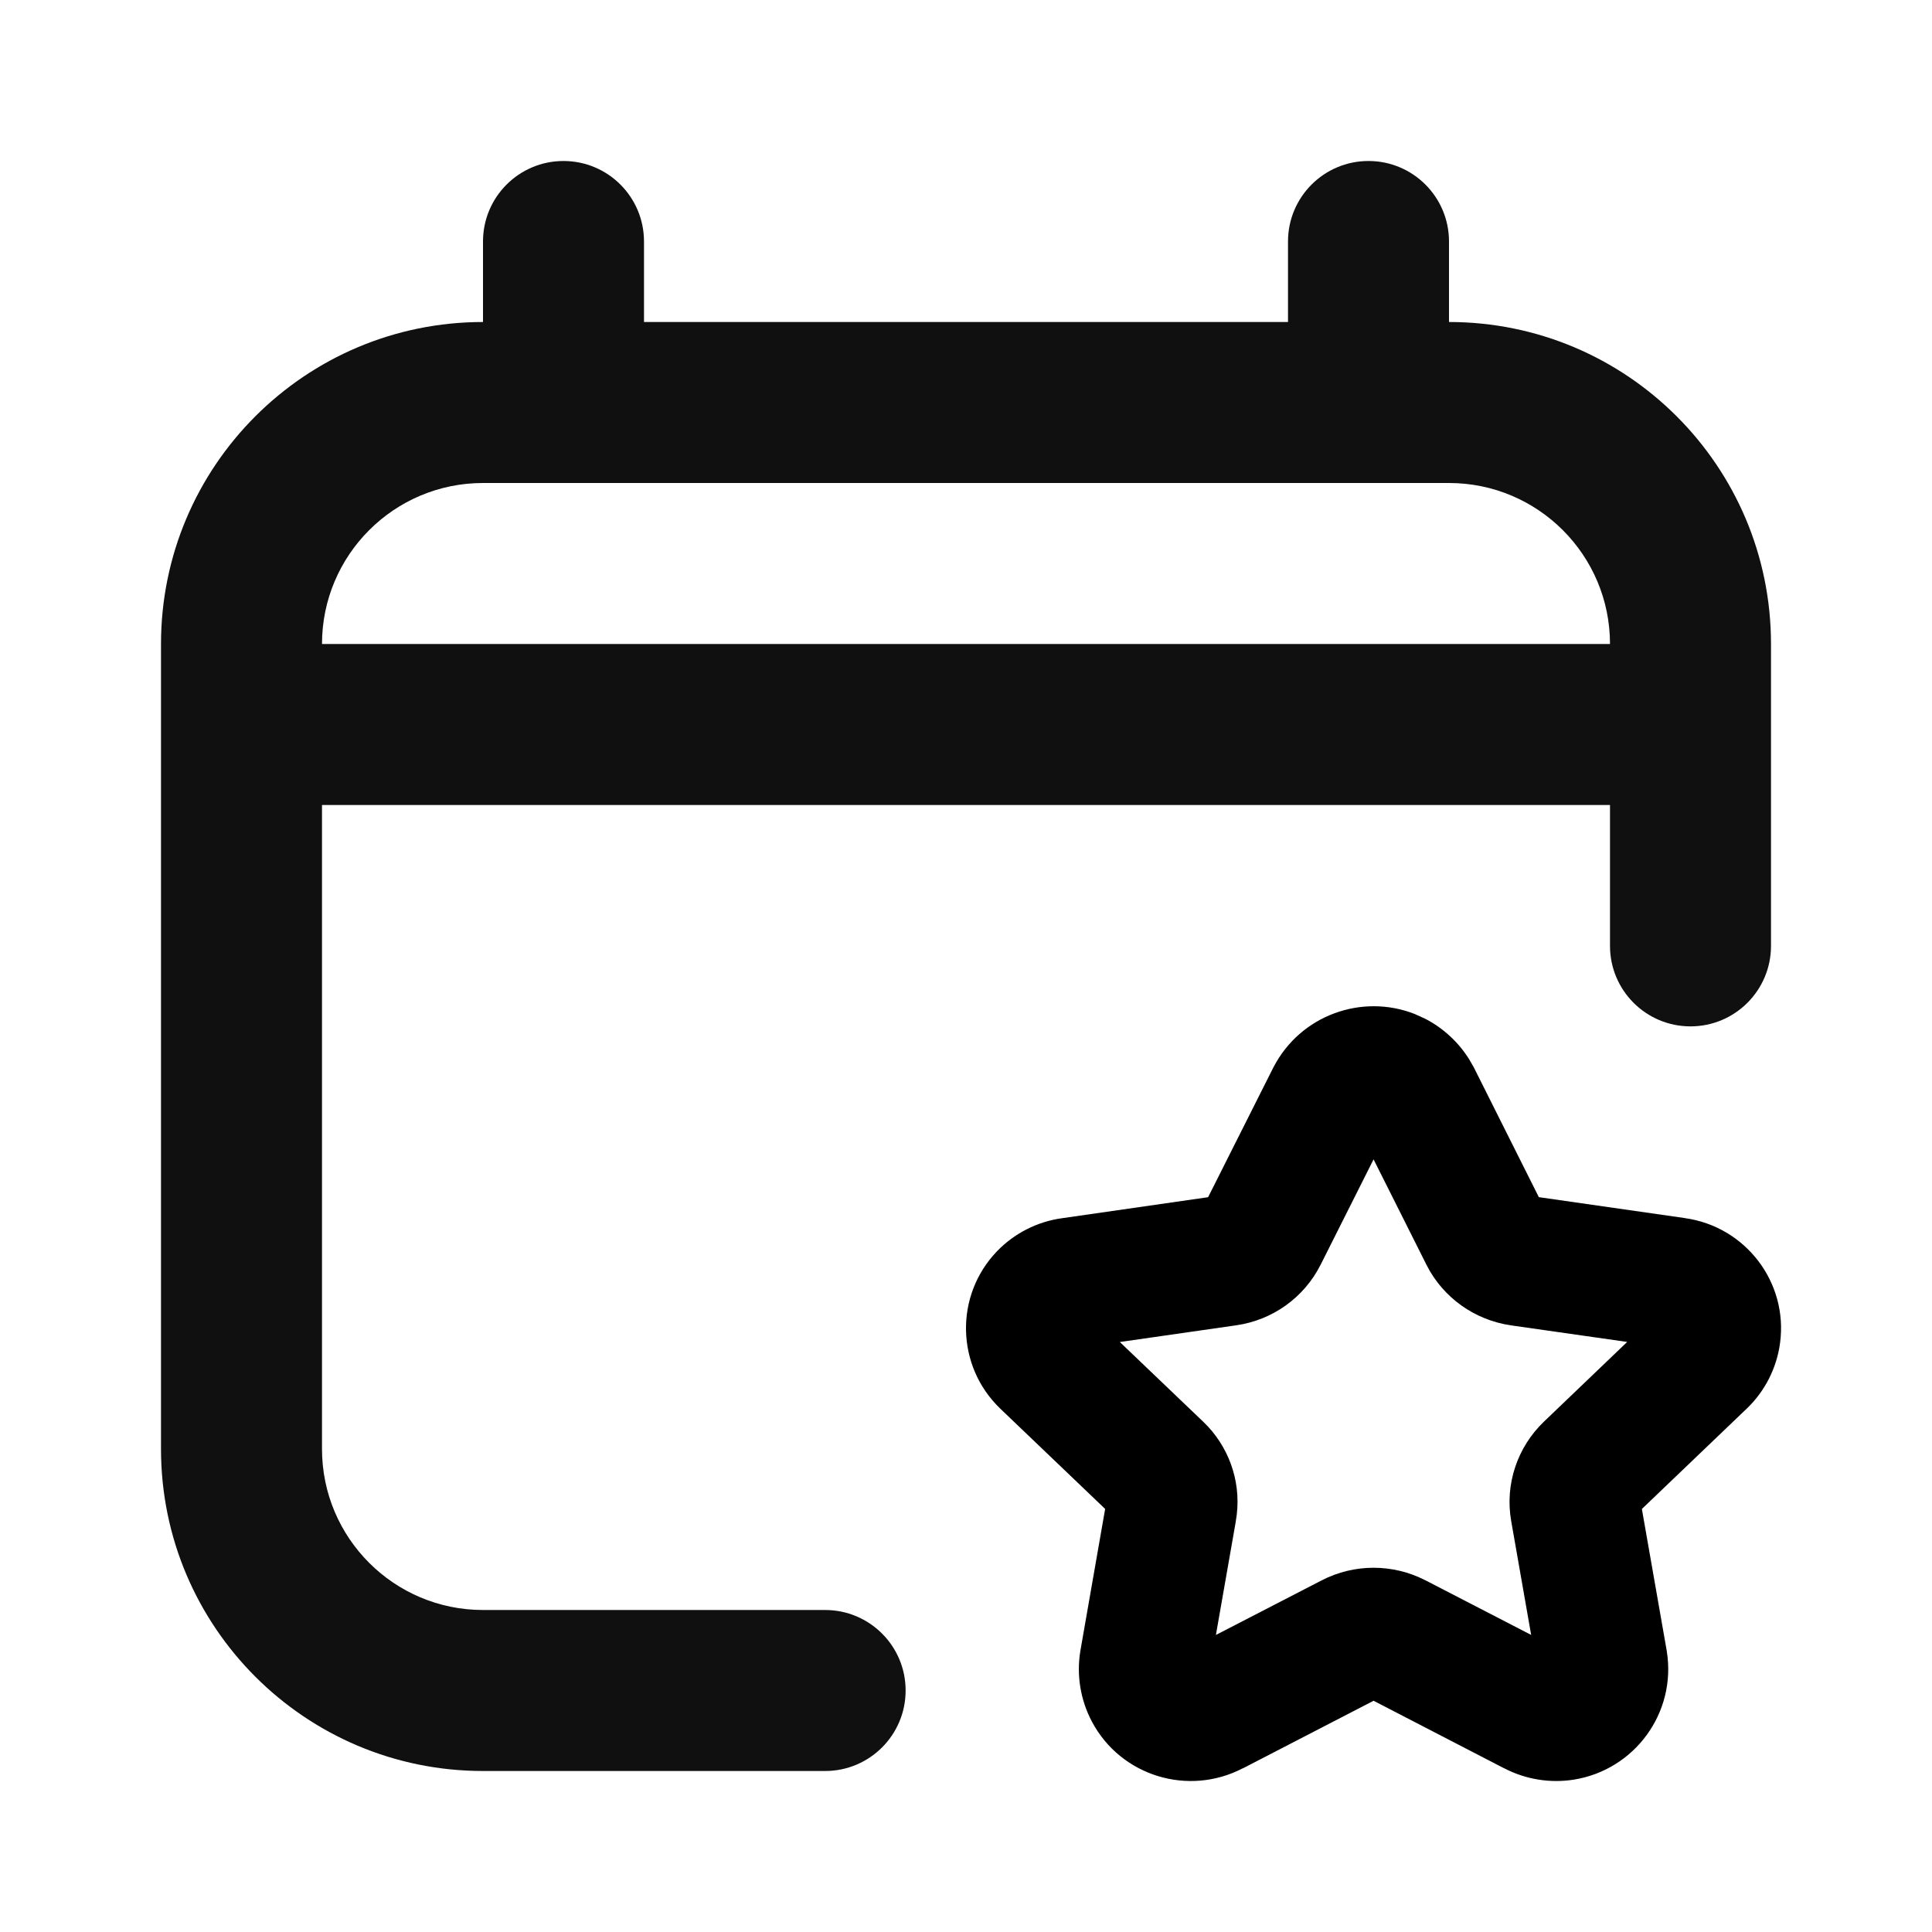 <svg width="48" height="48" viewBox="0 0 48 48" fill="none" xmlns="http://www.w3.org/2000/svg">
<g clip-path="url(#clip0_659_1044)">
<path d="M31.647 26.501C32.317 25.222 33.834 24.678 35.147 25.192L35.407 25.31L35.415 25.314C35.859 25.545 36.233 25.891 36.498 26.313L36.605 26.498L36.62 26.526L38.232 29.743L41.861 30.263L41.86 30.264C43.36 30.471 44.428 31.851 44.225 33.366C44.143 33.981 43.855 34.559 43.398 34.996L40.792 37.49L41.408 41.005L41.411 41.026C41.656 42.548 40.617 43.969 39.106 44.214L39.099 44.215C38.512 44.307 37.907 44.211 37.372 43.932V43.934L34.126 42.255L30.879 43.934L30.878 43.932C29.529 44.636 27.85 44.131 27.129 42.775L27.126 42.769C26.846 42.238 26.742 41.626 26.84 41.023L26.843 41.005L27.457 37.489L24.851 34.997L24.846 34.992C23.752 33.937 23.71 32.189 24.772 31.085L24.777 31.08C25.206 30.639 25.772 30.35 26.387 30.266L30.015 29.744L31.634 26.525C31.639 26.517 31.643 26.509 31.647 26.501ZM32.809 31.425L32.807 31.428C32.396 32.241 31.613 32.799 30.712 32.927L27.822 33.342L29.891 35.32L30.012 35.442C30.59 36.066 30.856 36.93 30.704 37.787L30.705 37.788L30.209 40.62L32.838 39.263L32.842 39.261C33.647 38.847 34.605 38.847 35.411 39.261L35.416 39.263L38.041 40.619L37.545 37.789C37.384 36.869 37.703 35.951 38.355 35.324L38.357 35.322L40.427 33.34L37.538 32.928L37.534 32.927C36.642 32.797 35.855 32.244 35.441 31.426L35.439 31.421L34.126 28.804L32.809 31.425Z" fill="black"/>
<path d="M12 8V6C12 4.895 12.895 4 14 4C15.105 4 16 4.895 16 6V8H32V6C32 4.895 32.895 4 34 4C35.105 4 36 4.895 36 6V8C40.418 8 44 11.582 44 16V23.5C44 24.605 43.105 25.5 42 25.5C40.895 25.5 40 24.605 40 23.5V20H8V36C8 38.209 9.791 40 12 40H20.5C21.605 40 22.5 40.895 22.5 42C22.5 43.105 21.605 44 20.5 44H12C7.582 44 4 40.418 4 36V16C4 11.582 7.582 8 12 8ZM8 16H40C40 13.791 38.209 12 36 12H12C9.791 12 8 13.791 8 16Z" fill="#101010"/>
</g>
<defs>
<clipPath id="clip0_659_1044">
<rect width="48" height="48" fill="white"/>
</clipPath>
</defs>
</svg>
